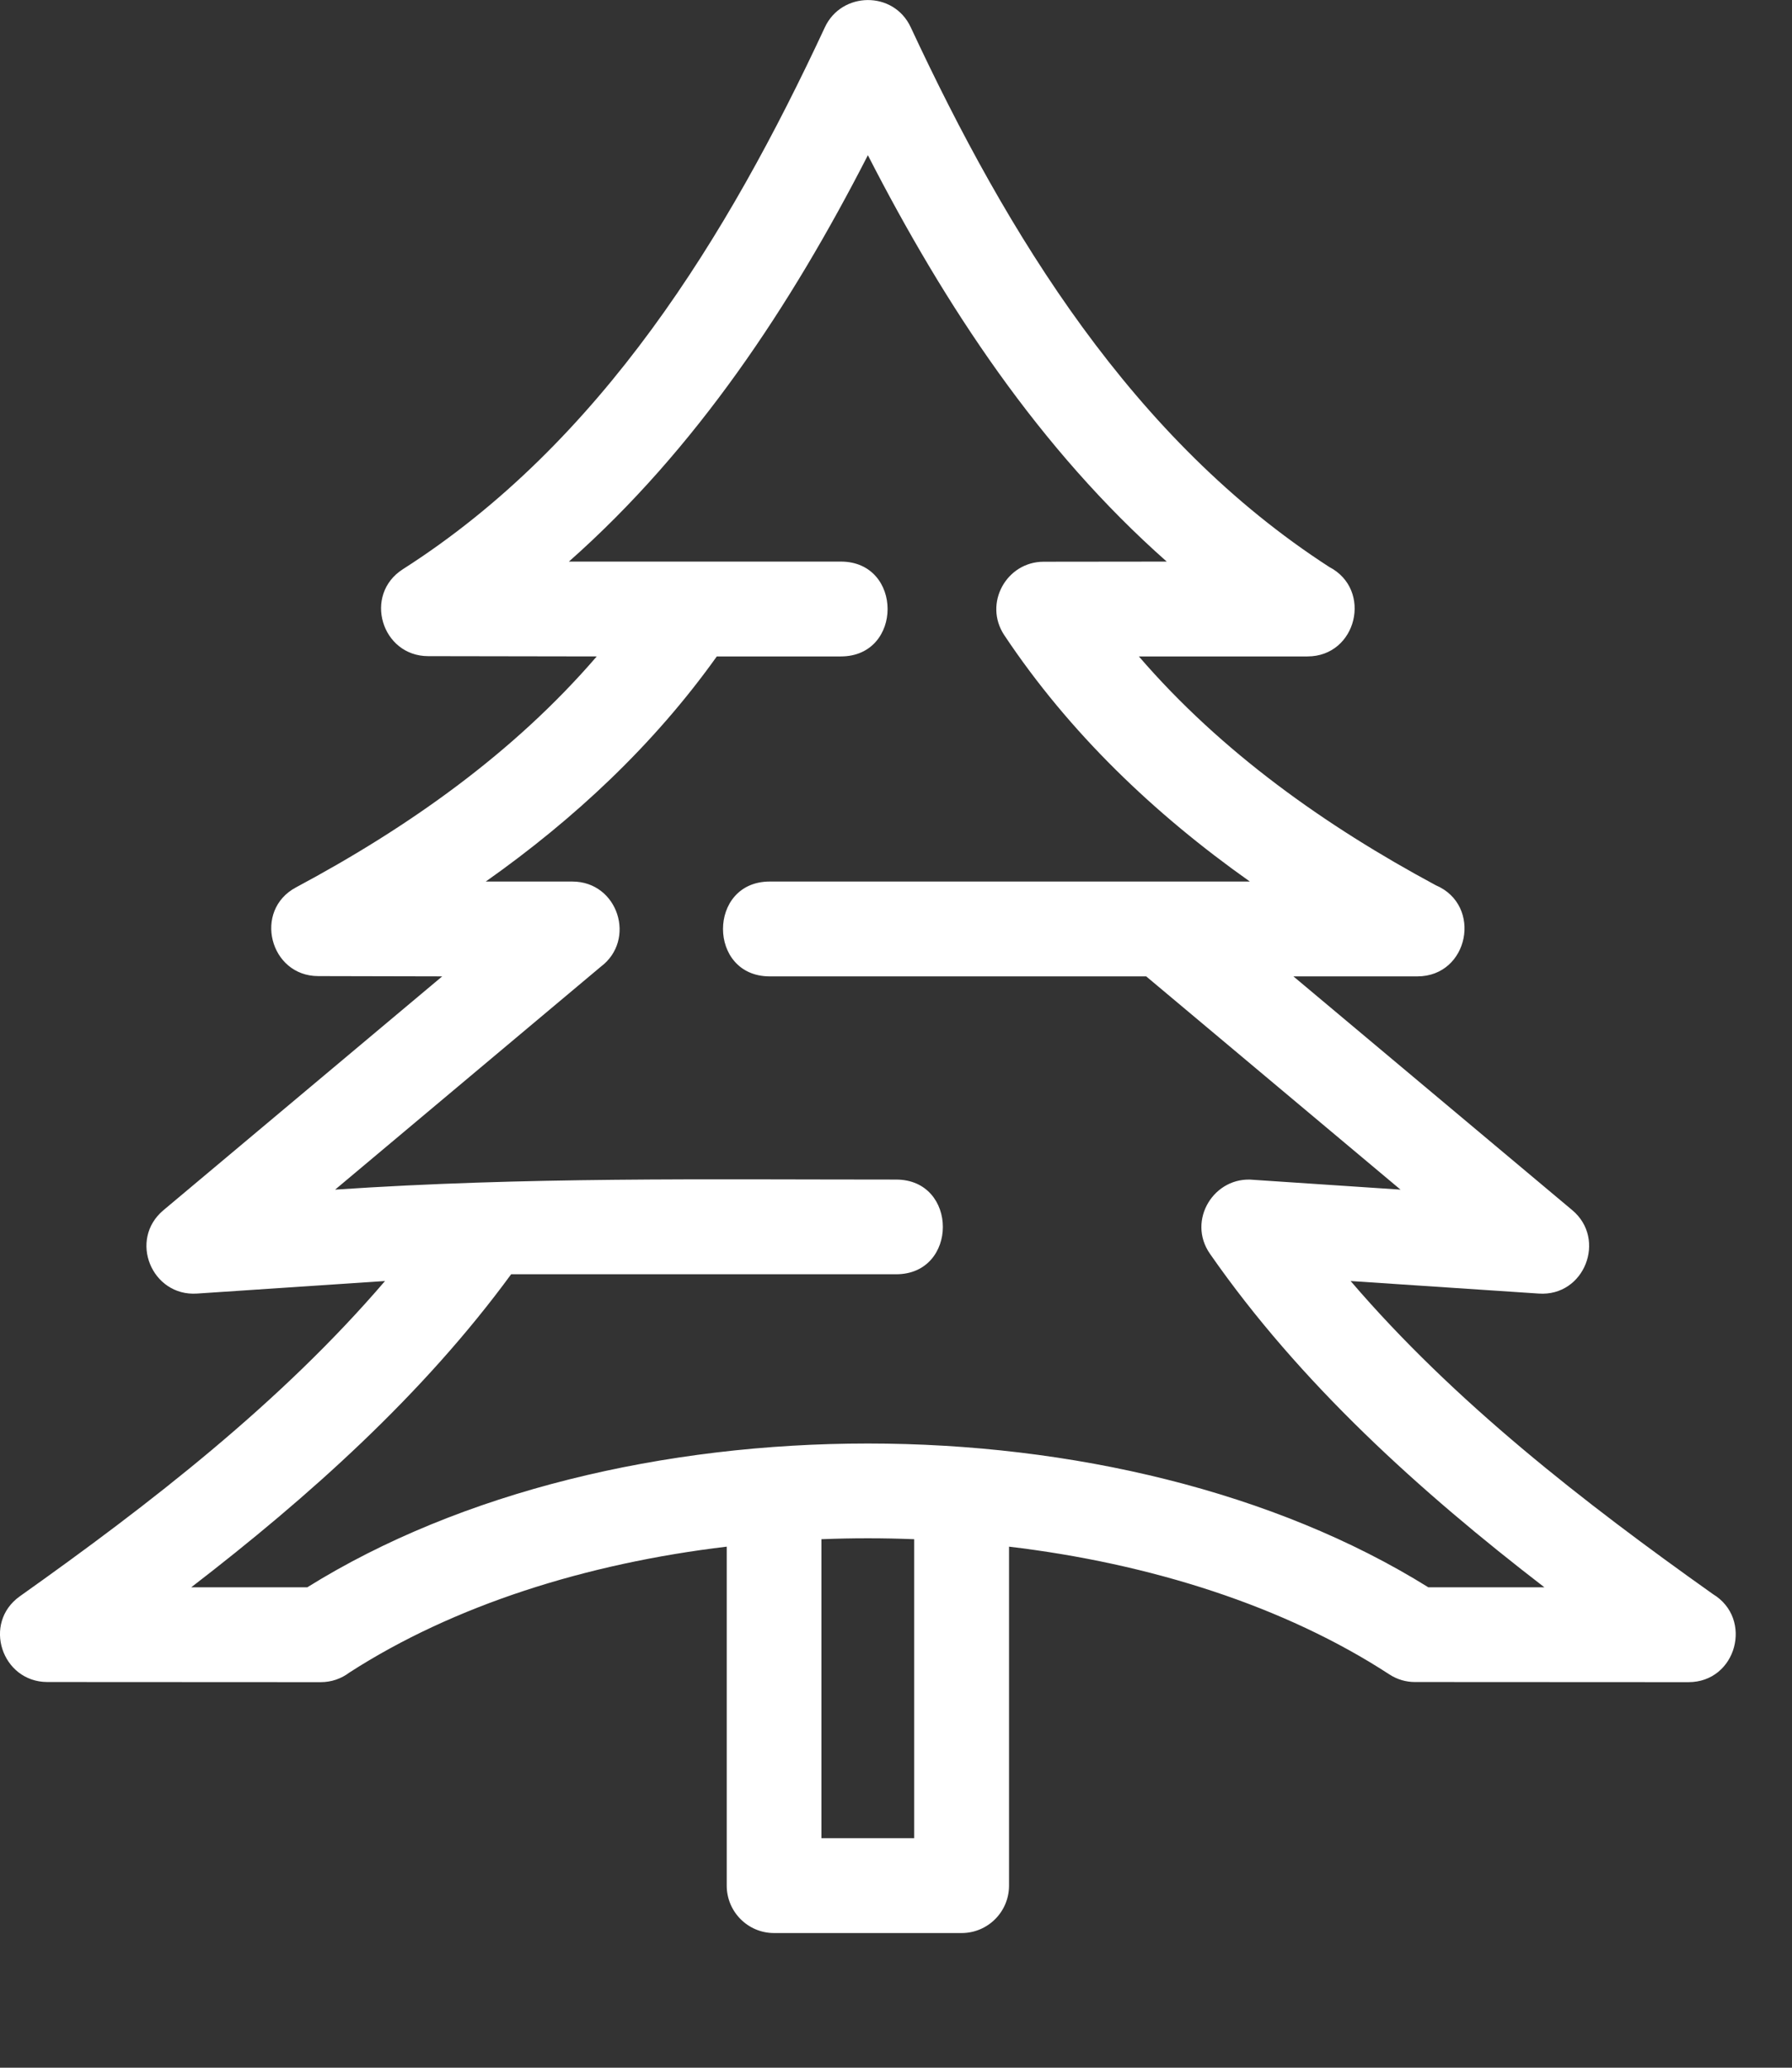 <svg width="13" height="15" viewBox="0 0 13 15" fill="none" xmlns="http://www.w3.org/2000/svg">
<rect x="0" y="0" width="13" height="15" fill="#333333" stroke="none"/>
<path d="M10.362 11.515H11.204C10.302 10.821 9.43 10.034 8.778 9.096C8.608 8.853 8.808 8.529 9.095 8.559L10.16 8.63L8.315 7.083H5.584C5.132 7.083 5.132 6.395 5.584 6.395H9.067C8.374 5.905 7.757 5.316 7.285 4.607C7.133 4.377 7.302 4.075 7.571 4.075L8.464 4.074C7.54 3.257 6.855 2.217 6.296 1.126C5.737 2.217 5.051 3.257 4.127 4.074H6.1C6.552 4.074 6.552 4.762 6.1 4.762H5.2C4.743 5.403 4.166 5.942 3.524 6.395H4.152C4.484 6.395 4.619 6.819 4.357 7.014L2.431 8.63C3.819 8.537 5.098 8.557 6.501 8.557C6.953 8.557 6.953 9.244 6.501 9.244H3.708C3.069 10.117 2.242 10.857 1.387 11.515H2.229C4.46 10.124 8.131 10.124 10.362 11.515ZM7.32 11.22V13.679C7.32 13.869 7.166 14.023 6.976 14.023H5.615C5.426 14.023 5.272 13.869 5.272 13.679V11.22C4.255 11.341 3.292 11.645 2.535 12.133C2.477 12.177 2.405 12.203 2.327 12.203L0.343 12.202C0.013 12.201 -0.129 11.774 0.144 11.58C1.088 10.91 2.037 10.176 2.793 9.293L1.429 9.384C1.101 9.406 0.93 8.993 1.186 8.779L3.208 7.083L2.309 7.081C1.957 7.081 1.834 6.604 2.148 6.437C2.96 6.003 3.726 5.463 4.329 4.762L3.107 4.76C2.768 4.76 2.633 4.314 2.923 4.129C4.362 3.21 5.278 1.715 5.984 0.198C6.105 -0.062 6.483 -0.069 6.607 0.198C7.309 1.705 8.218 3.192 9.643 4.113C9.959 4.277 9.844 4.762 9.485 4.762H8.262C8.859 5.455 9.614 5.991 10.416 6.422C10.757 6.567 10.656 7.083 10.282 7.083H9.383L11.406 8.779C11.657 8.989 11.495 9.407 11.163 9.384L9.798 9.293C10.549 10.17 11.489 10.899 12.426 11.564C12.721 11.742 12.598 12.203 12.249 12.203L10.264 12.202C10.2 12.202 10.136 12.184 10.078 12.146C9.318 11.651 8.346 11.342 7.32 11.22ZM5.959 11.166V13.335H6.632V11.166C6.408 11.157 6.183 11.157 5.959 11.166Z" fill="white"/>
</svg>
